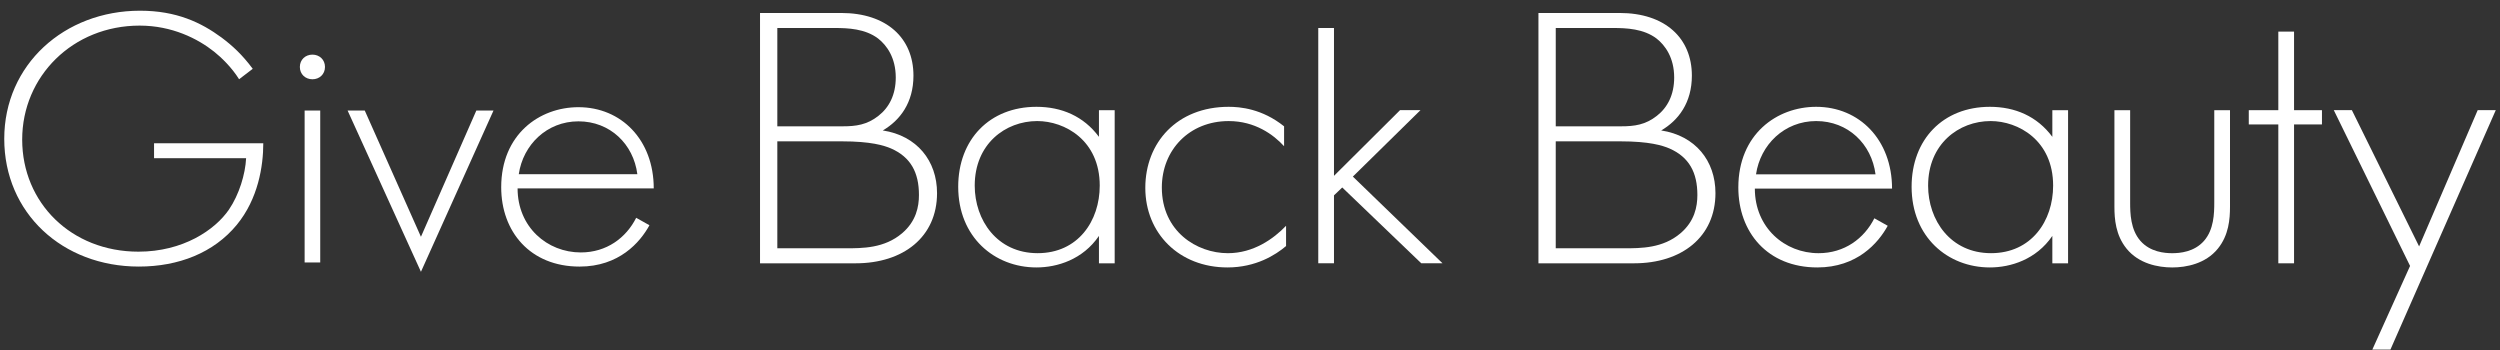 <svg width="207" height="29" viewBox="0 0 207 29" fill="none" xmlns="http://www.w3.org/2000/svg">
<rect x="0" y="0" width="207" height="29" fill="#333333" stroke="none"/>
<path d="M12.755 11.865H21.8C21.8 13.746 21.38 16.46 19.603 18.619C17.697 20.931 14.79 22.072 11.495 22.072C5.165 22.072 0.352 17.631 0.352 11.495C0.352 5.358 5.326 0.887 11.592 0.887C14.629 0.887 16.664 1.873 18.343 3.107C19.248 3.785 20.055 4.525 20.927 5.697L19.797 6.561C19.183 5.574 18.311 4.741 17.729 4.279C16.372 3.199 14.241 2.12 11.56 2.12C6.036 2.12 1.837 6.314 1.837 11.556C1.837 16.798 5.907 20.838 11.463 20.838C15.146 20.838 17.794 19.049 18.957 17.354C19.797 16.12 20.314 14.424 20.378 13.098H12.755V11.865H12.755Z" fill="white"/>
<path d="M24.828 5.544C24.828 4.937 25.291 4.523 25.869 4.523C26.447 4.523 26.909 4.937 26.909 5.544C26.909 6.151 26.447 6.564 25.869 6.564C25.291 6.564 24.828 6.151 24.828 5.544ZM26.515 9.151V21.732H25.223V9.151H26.515Z" fill="white"/>
<path d="M30.202 9.152L34.854 19.606L39.441 9.152H40.862L34.854 22.505L28.781 9.152H30.202Z" fill="white"/>
<path d="M42.856 15.598C42.856 18.805 45.311 20.902 48.089 20.902C50.221 20.902 51.837 19.699 52.676 18.034L53.774 18.65C52.999 20.069 51.255 22.073 47.992 22.073C43.89 22.073 41.5 19.175 41.5 15.505C41.5 11.126 44.665 8.875 47.896 8.875C51.449 8.875 54.13 11.588 54.13 15.597H42.857L42.856 15.598ZM52.773 14.426C52.45 11.928 50.512 10.047 47.896 10.047C45.279 10.047 43.309 11.989 42.954 14.426H52.773Z" fill="white"/>
<path d="M62.93 1.074H69.645C73.421 1.074 75.634 3.156 75.634 6.264C75.634 8.502 74.528 9.962 73.095 10.801C75.927 11.236 77.587 13.318 77.587 15.99C77.587 19.626 74.787 21.802 70.849 21.802H62.93V1.074H62.93ZM64.362 10.459H69.775C70.881 10.459 71.793 10.335 72.737 9.589C73.616 8.906 74.169 7.849 74.169 6.42C74.169 4.772 73.421 3.747 72.704 3.187C71.63 2.379 70.231 2.318 69.091 2.318H64.362V10.459ZM64.362 20.559H69.97C71.435 20.559 73.226 20.559 74.69 19.316C75.862 18.321 76.089 17.109 76.089 16.146C76.089 14.282 75.406 13.007 73.778 12.293C73.192 12.044 72.118 11.703 69.709 11.703H64.362V20.559H64.362Z" fill="white"/>
<path d="M127.383 1.074H134.098C137.874 1.074 140.087 3.156 140.087 6.264C140.087 8.502 138.981 9.962 137.548 10.801C140.38 11.236 142.04 13.318 142.04 15.99C142.04 19.626 139.24 21.802 135.302 21.802H127.383V1.074H127.383ZM128.816 10.459H134.228C135.334 10.459 136.246 10.335 137.19 9.589C138.069 8.906 138.622 7.849 138.622 6.42C138.622 4.772 137.874 3.747 137.158 3.187C136.083 2.379 134.684 2.318 133.544 2.318H128.816V10.459ZM128.816 20.559H134.423C135.888 20.559 137.679 20.559 139.143 19.316C140.315 18.321 140.543 17.109 140.543 16.146C140.543 14.282 139.859 13.007 138.231 12.293C137.645 12.044 136.571 11.703 134.162 11.703H128.815V20.559H128.816Z" fill="white"/>
<path d="M90.993 9.123H92.295V21.802H90.993V19.534C89.658 21.491 87.543 22.144 85.817 22.144C82.334 22.144 79.34 19.627 79.34 15.463C79.34 11.547 81.944 8.844 85.817 8.844C87.901 8.844 89.724 9.621 90.993 11.33V9.123ZM80.707 15.369C80.707 18.228 82.562 20.963 85.915 20.963C89.268 20.963 91.058 18.291 91.058 15.369C91.058 11.609 88.161 10.024 85.883 10.024C83.246 10.024 80.707 11.92 80.707 15.369H80.707Z" fill="white"/>
<path d="M106.323 12.107C105.444 11.144 103.914 10.025 101.733 10.025C98.478 10.025 96.2 12.418 96.2 15.526C96.2 19.161 99.097 20.964 101.668 20.964C103.783 20.964 105.444 19.783 106.486 18.695V20.373C105.607 21.119 103.979 22.144 101.635 22.144C97.632 22.144 94.832 19.316 94.832 15.556C94.832 11.796 97.469 8.844 101.733 8.844C102.677 8.844 104.5 8.999 106.322 10.46V12.107H106.323Z" fill="white"/>
<path d="M110.454 2.316V14.56L115.923 9.121H117.615L112.017 14.622L119.439 21.8H117.681L111.138 15.523L110.454 16.175V21.8H109.152V2.316H110.454Z" fill="white"/>
<path d="M145.301 15.619C145.301 18.851 147.775 20.964 150.575 20.964C152.723 20.964 154.351 19.752 155.197 18.074L156.303 18.695C155.522 20.125 153.764 22.144 150.476 22.144C146.343 22.144 143.934 19.223 143.934 15.525C143.934 11.112 147.124 8.844 150.379 8.844C153.959 8.844 156.662 11.579 156.662 15.618H145.301V15.619ZM155.294 14.437C154.969 11.92 153.016 10.024 150.379 10.024C147.742 10.024 145.757 11.982 145.398 14.437H155.294Z" fill="white"/>
<path d="M169.934 9.123H171.236V21.802H169.934V19.534C168.599 21.491 166.484 22.144 164.759 22.144C161.276 22.144 158.281 19.627 158.281 15.463C158.281 11.547 160.885 8.844 164.759 8.844C166.842 8.844 168.665 9.621 169.934 11.33V9.123ZM159.647 15.369C159.647 18.228 161.503 20.963 164.856 20.963C168.208 20.963 169.999 18.291 169.999 15.369C169.999 11.609 167.102 10.024 164.824 10.024C162.187 10.024 159.648 11.92 159.648 15.369H159.647Z" fill="white"/>
<path d="M176.376 9.125V16.769C176.376 17.671 176.409 19.006 177.222 19.939C178.036 20.872 179.241 20.965 179.859 20.965C180.478 20.965 181.682 20.872 182.496 19.939C183.31 19.006 183.342 17.671 183.342 16.769V9.125H184.644V17.111C184.644 18.137 184.547 19.473 183.635 20.592C182.626 21.835 181.031 22.145 179.859 22.145C178.687 22.145 177.092 21.835 176.083 20.592C175.172 19.473 175.074 18.137 175.074 17.111V9.125H176.376Z" fill="white"/>
<path d="M189.947 10.304V21.802H188.645V10.304H186.199V9.123H188.645V2.617H189.947V9.123H192.258V10.303H189.947V10.304Z" fill="white"/>
<path d="M199.553 22.018L193.238 9.121H194.736L200.302 20.402L205.153 9.121H206.65L197.927 28.947H196.429L199.554 22.018H199.553Z" fill="white"/>
</svg>
